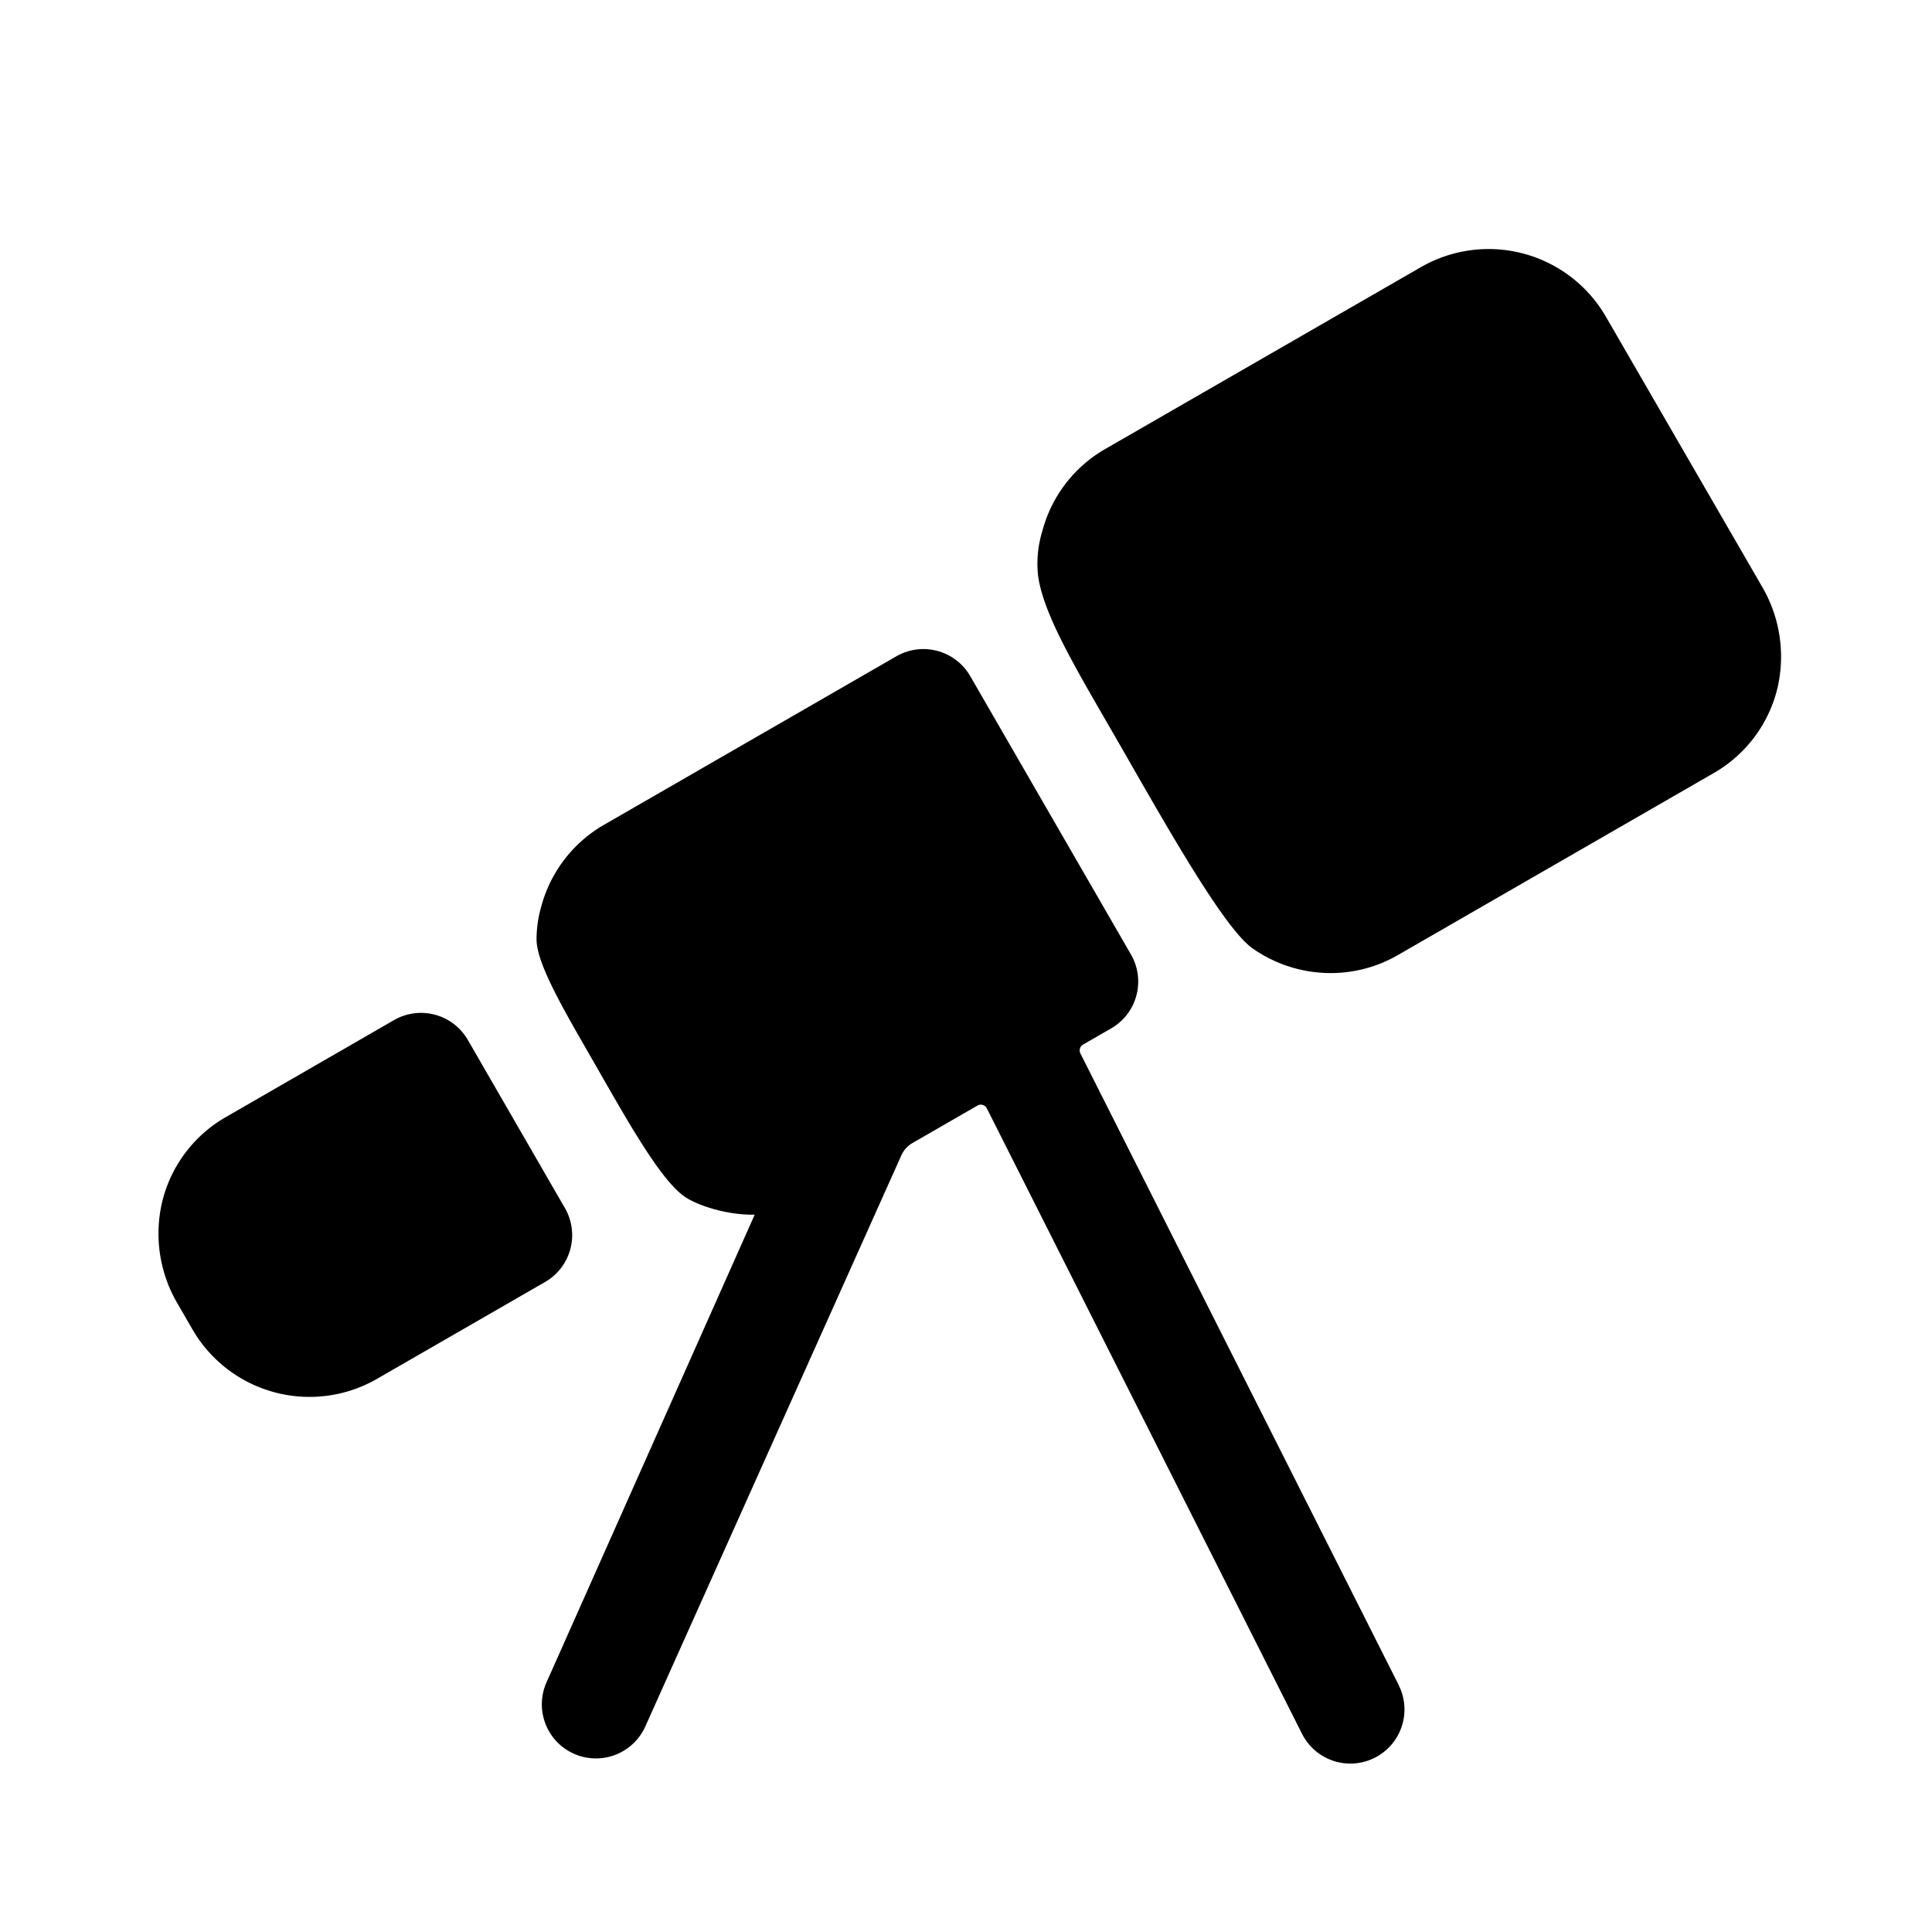 <svg xmlns="http://www.w3.org/2000/svg" fill="none" viewBox="0 0 256 256"><path fill="#000" d="M61.992 137.798a7.166 7.166 0 0 0-9.79-2.625L29.93 148.016a17.77 17.77 0 0 0-8.423 11.158 18.32 18.32 0 0 0 2.039 13.595l1.953 3.378a17.92 17.92 0 0 0 24.472 6.549l22.255-12.825a7.16 7.16 0 0 0 3.344-4.351 7.17 7.17 0 0 0-.714-5.441z"/><path fill="#000" d="m185.33 223.266-42.17-83.676a.9.9 0 0 1 .354-1.178l3.719-2.146a7.16 7.16 0 0 0 3.525-7.144 7.2 7.2 0 0 0-.899-2.648l-21.296-36.88a7.17 7.17 0 0 0-4.352-3.344 7.17 7.17 0 0 0-5.442.715l-38.702 22.307a17.8 17.8 0 0 0-8.356 10.877 15.6 15.6 0 0 0-.614 4.372c.027 3.404 4.122 10.168 8.118 17.147 4.297 7.503 8.62 15.177 11.802 17.089 2.025 1.219 5.6 2.195 8.607 2.195H100L72.461 222.82a7.167 7.167 0 0 0 8.984 9.738 7.18 7.18 0 0 0 4.032-3.726l33.973-75.777a3.56 3.56 0 0 1 1.46-1.599l8.607-4.963a.895.895 0 0 1 1.246.376l41.762 82.87a7.17 7.17 0 0 0 4.157 3.582 7.16 7.16 0 0 0 5.472-.406 7.16 7.16 0 0 0 3.176-9.626zm48.107-145.61-20.664-35.72a17.957 17.957 0 0 0-24.477-6.548l-41.82 24.09a17.78 17.78 0 0 0-8.356 10.877 14.7 14.7 0 0 0-.569 5.935c.779 5.653 5.824 13.618 11.833 24.14 6.084 10.63 12.953 22.612 16.546 25.206a18 18 0 0 0 10.386 3.301 17.8 17.8 0 0 0 8.925-2.392l41.829-24.104a17.8 17.8 0 0 0 8.419-11.127 18.36 18.36 0 0 0-2.052-13.658"/></svg>
